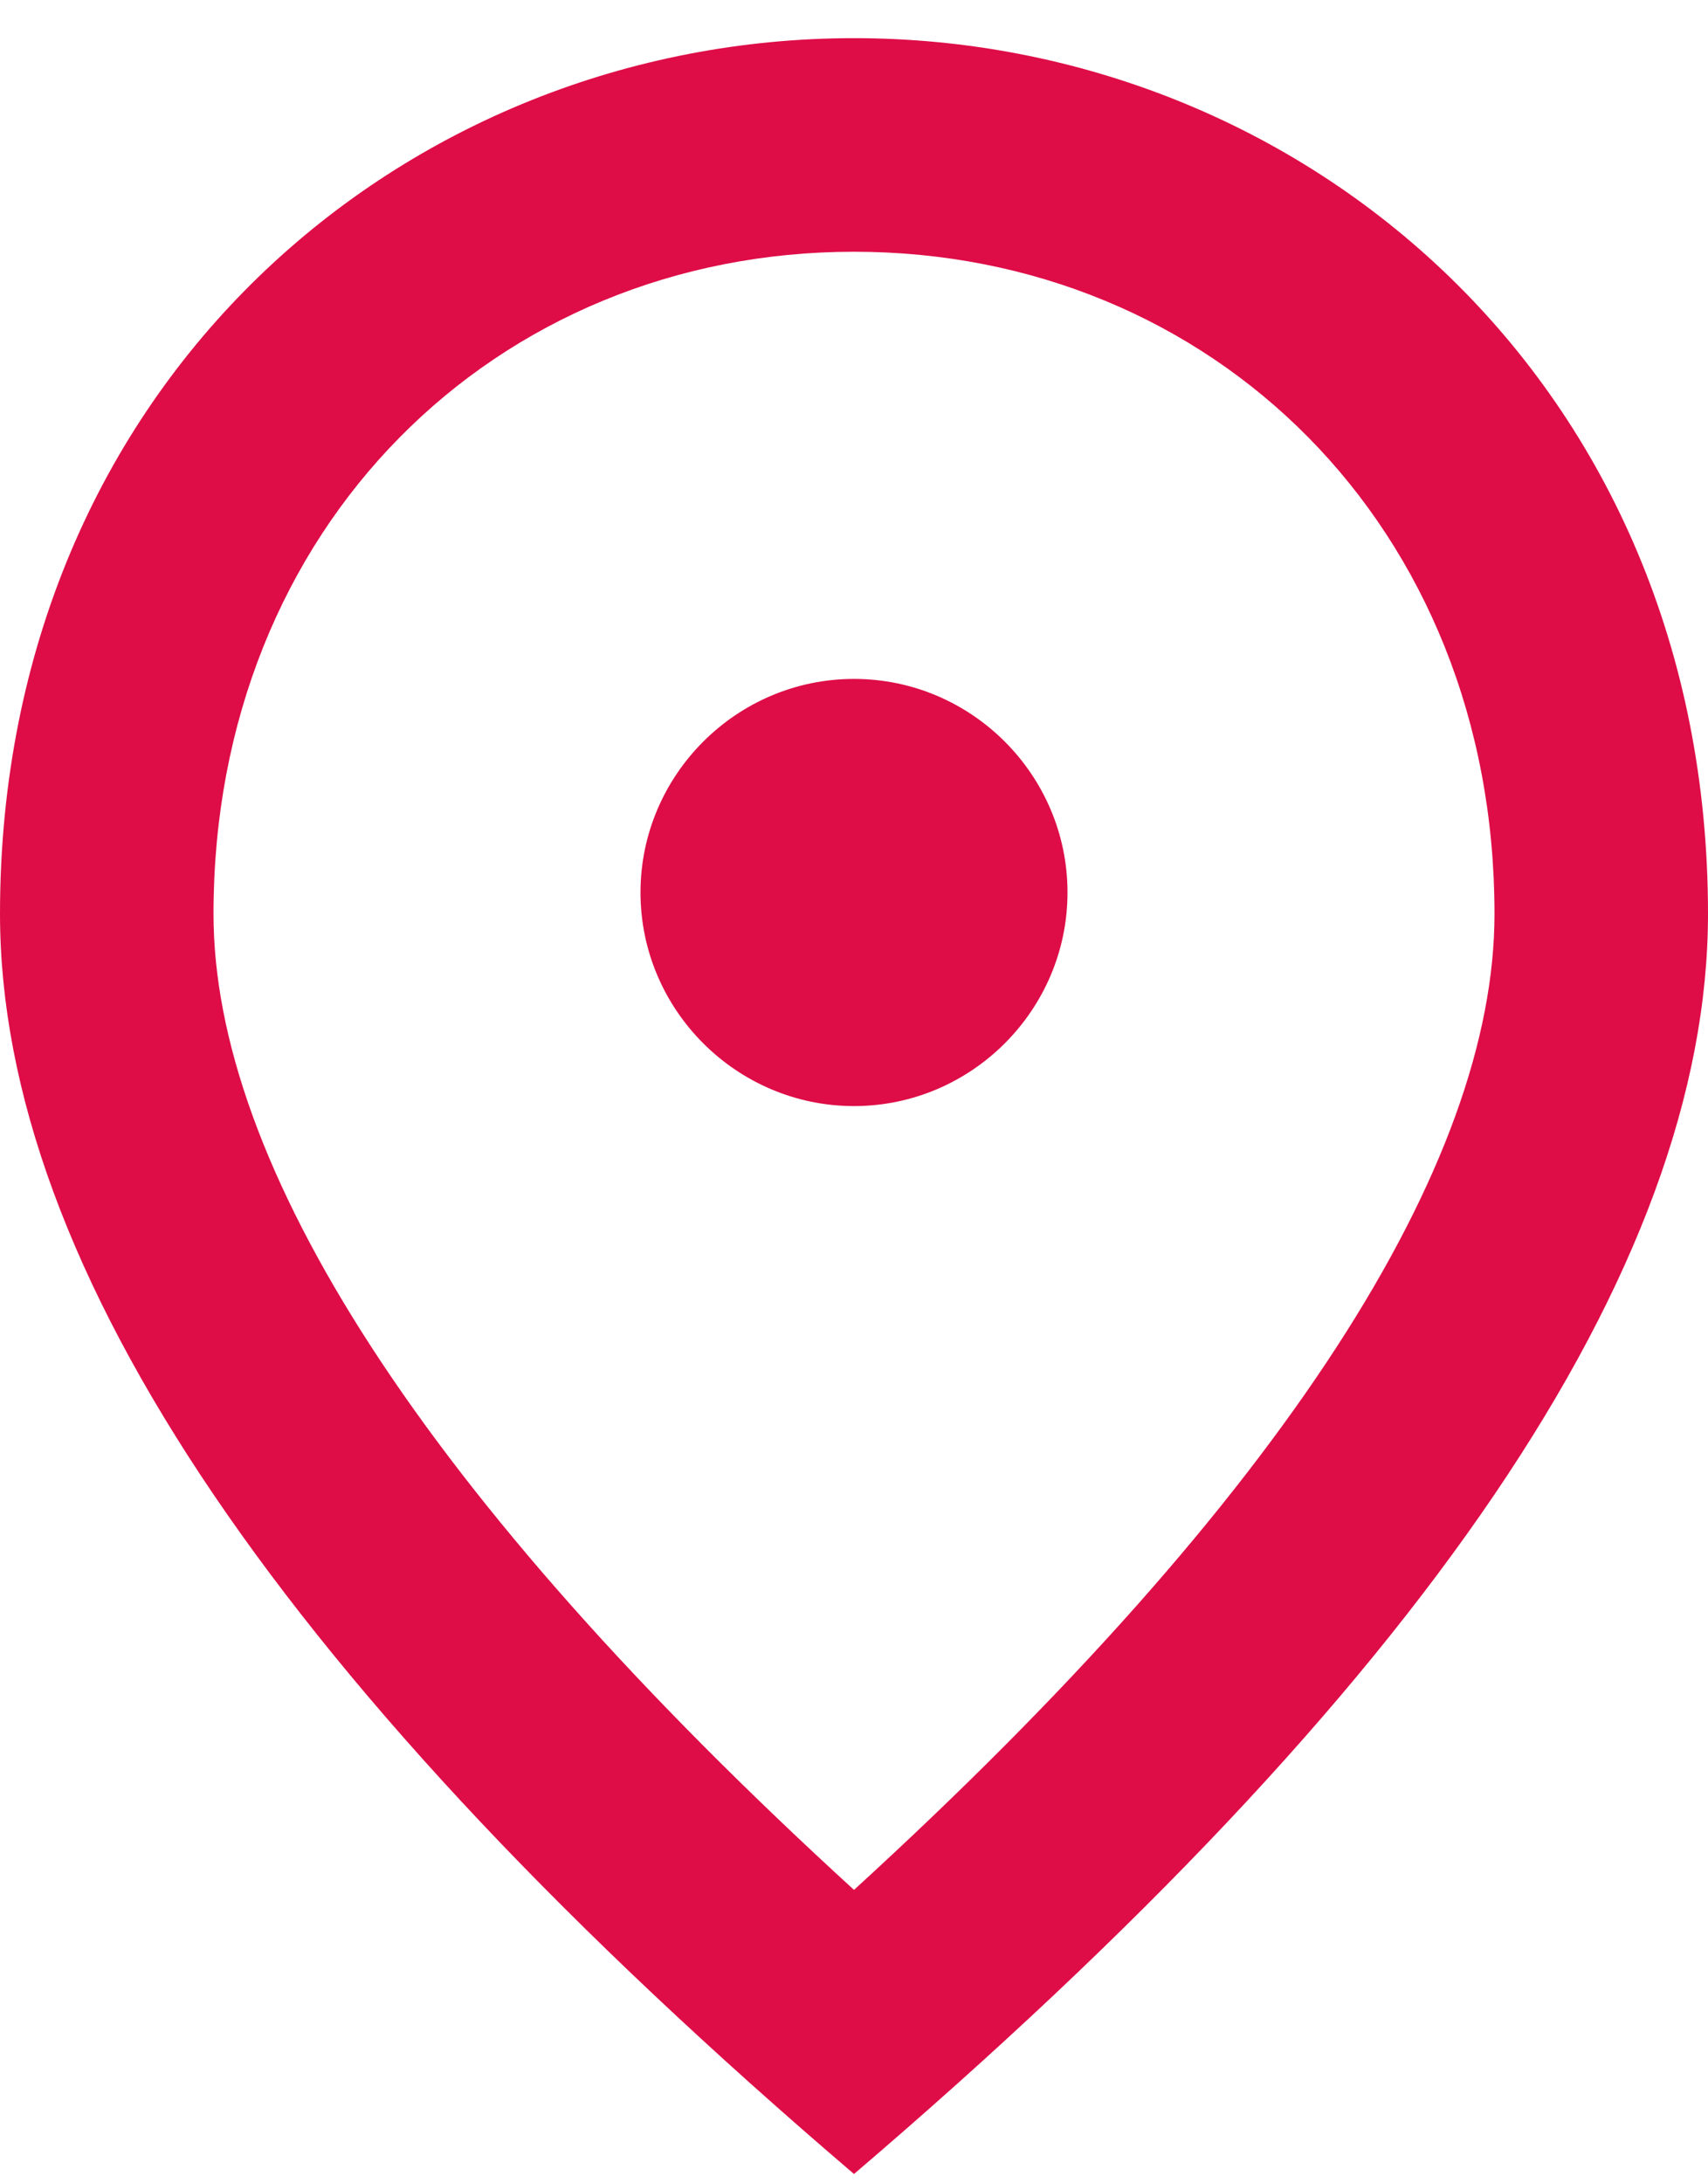 <svg width="18" height="23" viewBox="0 0 18 23" fill="none" xmlns="http://www.w3.org/2000/svg">
<path d="M9 11.652C7.763 11.652 6.75 10.639 6.75 9.402C6.75 8.164 7.763 7.152 9 7.152C10.238 7.152 11.25 8.164 11.25 9.402C11.25 10.639 10.238 11.652 9 11.652ZM15.75 9.627C15.75 5.543 12.769 2.652 9 2.652C5.231 2.652 2.25 5.543 2.25 9.627C2.25 12.259 4.444 15.747 9 19.909C13.556 15.747 15.75 12.259 15.75 9.627ZM9 0.402C13.725 0.402 18 4.024 18 9.627C18 13.362 14.996 17.783 9 22.902C3.004 17.783 0 13.362 0 9.627C0 4.024 4.275 0.402 9 0.402Z" fill="#DE0D47" fill-opacity="1"/>
</svg>
